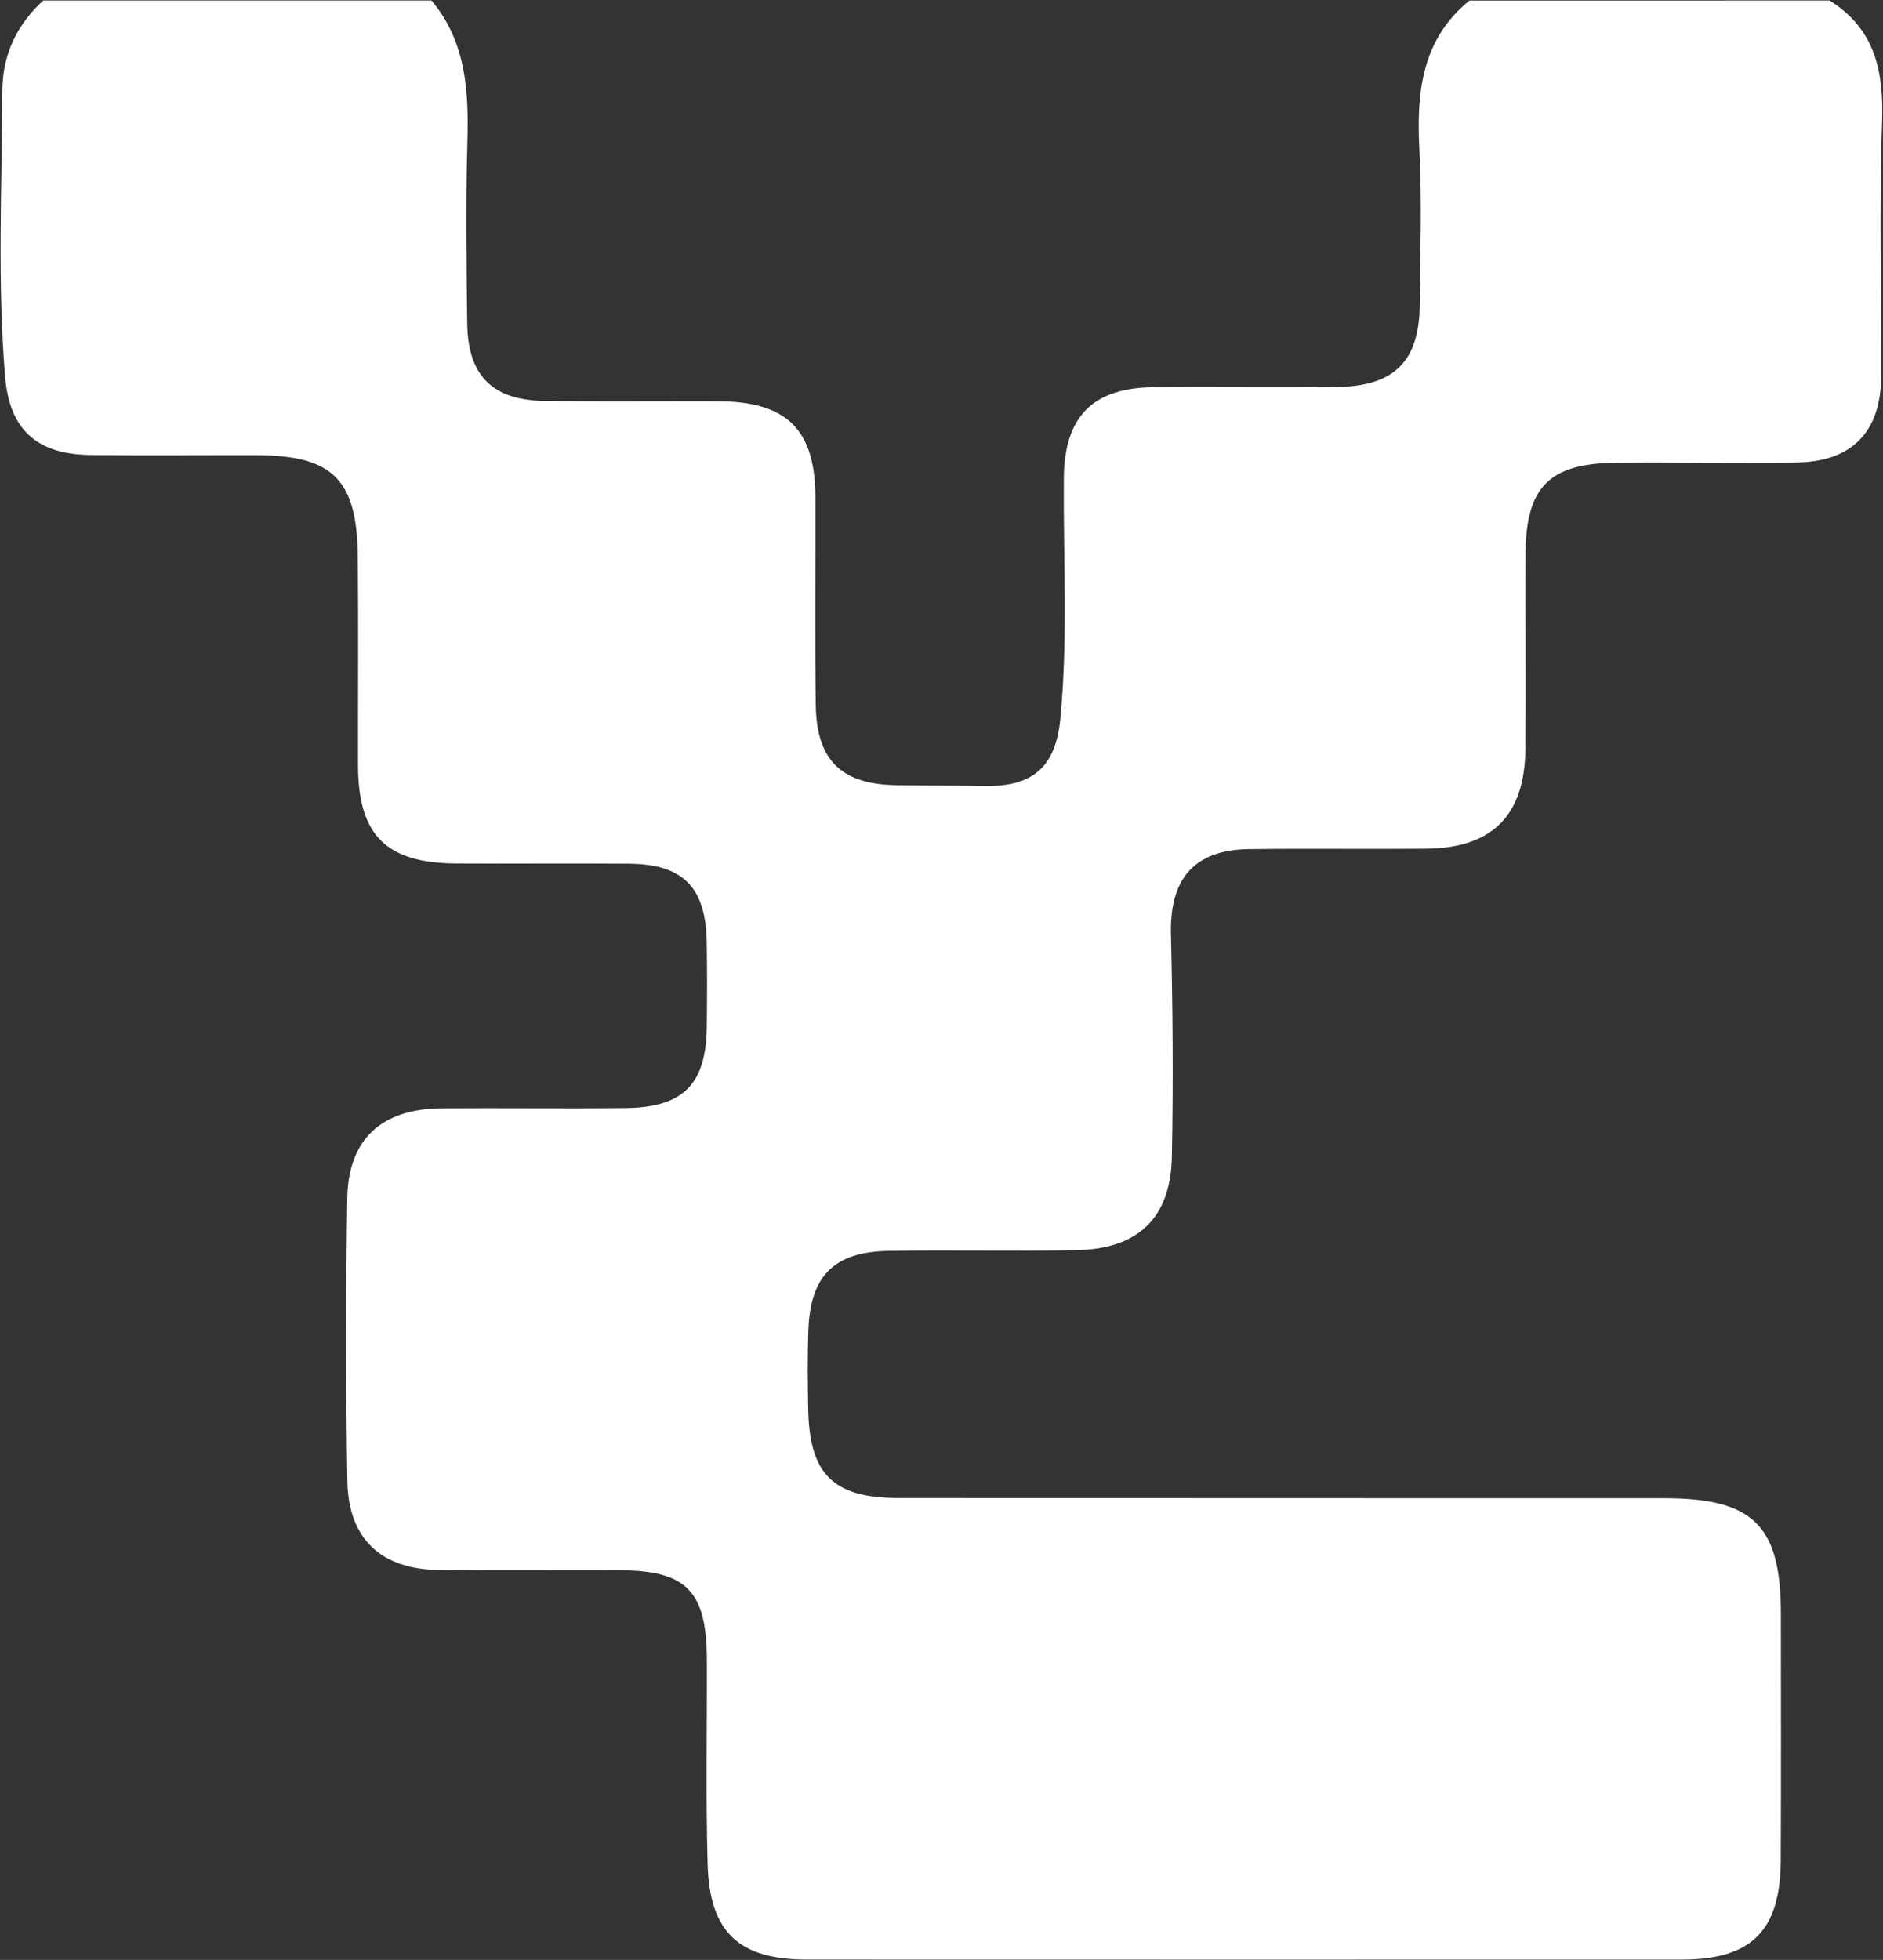 <svg width="100%" height="100%" viewBox="0 0 471 490" version="1.1" xmlns="http://www.w3.org/2000/svg" xmlns:xlink="http://www.w3.org/1999/xlink" xml:space="preserve" xmlns:serif="http://www.serif.com/" style="fill-rule:evenodd;clip-rule:evenodd;stroke-linejoin:round;stroke-miterlimit:2;">
    <rect x="0" y="0" width="471" height="490" fill="#333333" stroke="none"/>
    <g transform="matrix(1,0,0,1,-443.403,-383.871)">
        <g transform="matrix(4.167,0,0,4.167,-1404.11,-1215.59)">
            <path d="M553.191,383.871C555.926,385.578 556.452,388.125 556.344,391.166C556.164,396.244 556.31,401.334 556.289,406.419C556.275,409.74 554.544,411.537 551.232,411.588C547.631,411.643 544.029,411.569 540.427,411.6C536.36,411.635 534.957,413.051 534.942,417.085C534.927,420.969 534.965,424.854 534.934,428.738C534.902,432.771 532.956,434.726 528.952,434.761C525.421,434.792 521.89,434.742 518.359,434.784C515.046,434.823 513.575,436.563 513.656,439.901C513.764,444.347 513.8,448.799 513.711,453.245C513.637,456.929 511.685,458.779 507.957,458.849C504.215,458.919 500.471,458.829 496.729,458.891C493.414,458.946 491.998,460.386 491.888,463.71C491.837,465.262 491.852,466.817 491.881,468.371C491.953,472.29 493.374,473.715 497.291,473.719C512.616,473.734 527.941,473.727 543.266,473.732C548.617,473.734 550.266,475.365 550.269,480.65C550.272,485.594 550.286,490.537 550.261,495.481C550.24,499.681 548.501,501.411 544.334,501.412C526.82,501.417 509.306,501.417 491.791,501.411C487.73,501.409 485.958,499.777 485.844,495.686C485.73,491.593 485.814,487.495 485.798,483.399C485.781,479.287 484.57,478.061 480.526,478.052C476.924,478.044 473.322,478.08 469.721,478.038C466.24,477.997 464.277,476.174 464.218,472.697C464.123,467.049 464.129,461.397 464.213,455.749C464.266,452.194 466.264,450.365 469.875,450.338C473.547,450.311 477.22,450.362 480.892,450.323C484.392,450.286 485.756,448.899 485.794,445.432C485.813,443.737 485.819,442.042 485.79,440.347C485.734,437.081 484.368,435.689 481.147,435.661C477.687,435.631 474.226,435.67 470.766,435.648C466.53,435.622 464.866,433.95 464.859,429.748C464.852,425.581 464.885,421.414 464.846,417.248C464.803,412.595 463.341,411.159 458.745,411.151C455.426,411.145 452.106,411.178 448.787,411.139C445.59,411.102 443.939,409.631 443.674,406.442C443.201,400.734 443.487,395.012 443.508,389.295C443.516,387.122 444.373,385.331 445.961,383.871L469.272,383.871C471.37,386.382 471.509,389.353 471.422,392.438C471.32,396.033 471.37,399.634 471.413,403.232C471.451,406.395 472.936,407.863 476.114,407.899C479.571,407.937 483.028,407.901 486.485,407.916C490.604,407.934 492.301,409.611 492.313,413.67C492.325,417.833 492.274,421.996 492.336,426.158C492.385,429.464 493.883,430.896 497.164,430.949C498.927,430.978 500.691,430.967 502.455,430.998C505.376,431.05 506.741,429.861 507.02,426.936C507.477,422.148 507.19,417.348 507.225,412.553C507.252,408.852 508.941,407.099 512.638,407.074C516.307,407.049 519.976,407.1 523.644,407.056C527.059,407.014 528.558,405.51 528.59,402.153C528.619,399.049 528.727,395.938 528.569,392.842C528.394,389.41 528.68,386.231 531.575,383.873C538.78,383.871 545.986,383.871 553.191,383.871Z" style="fill:white;fill-rule:nonzero;"/>
        </g>
    </g>
</svg>